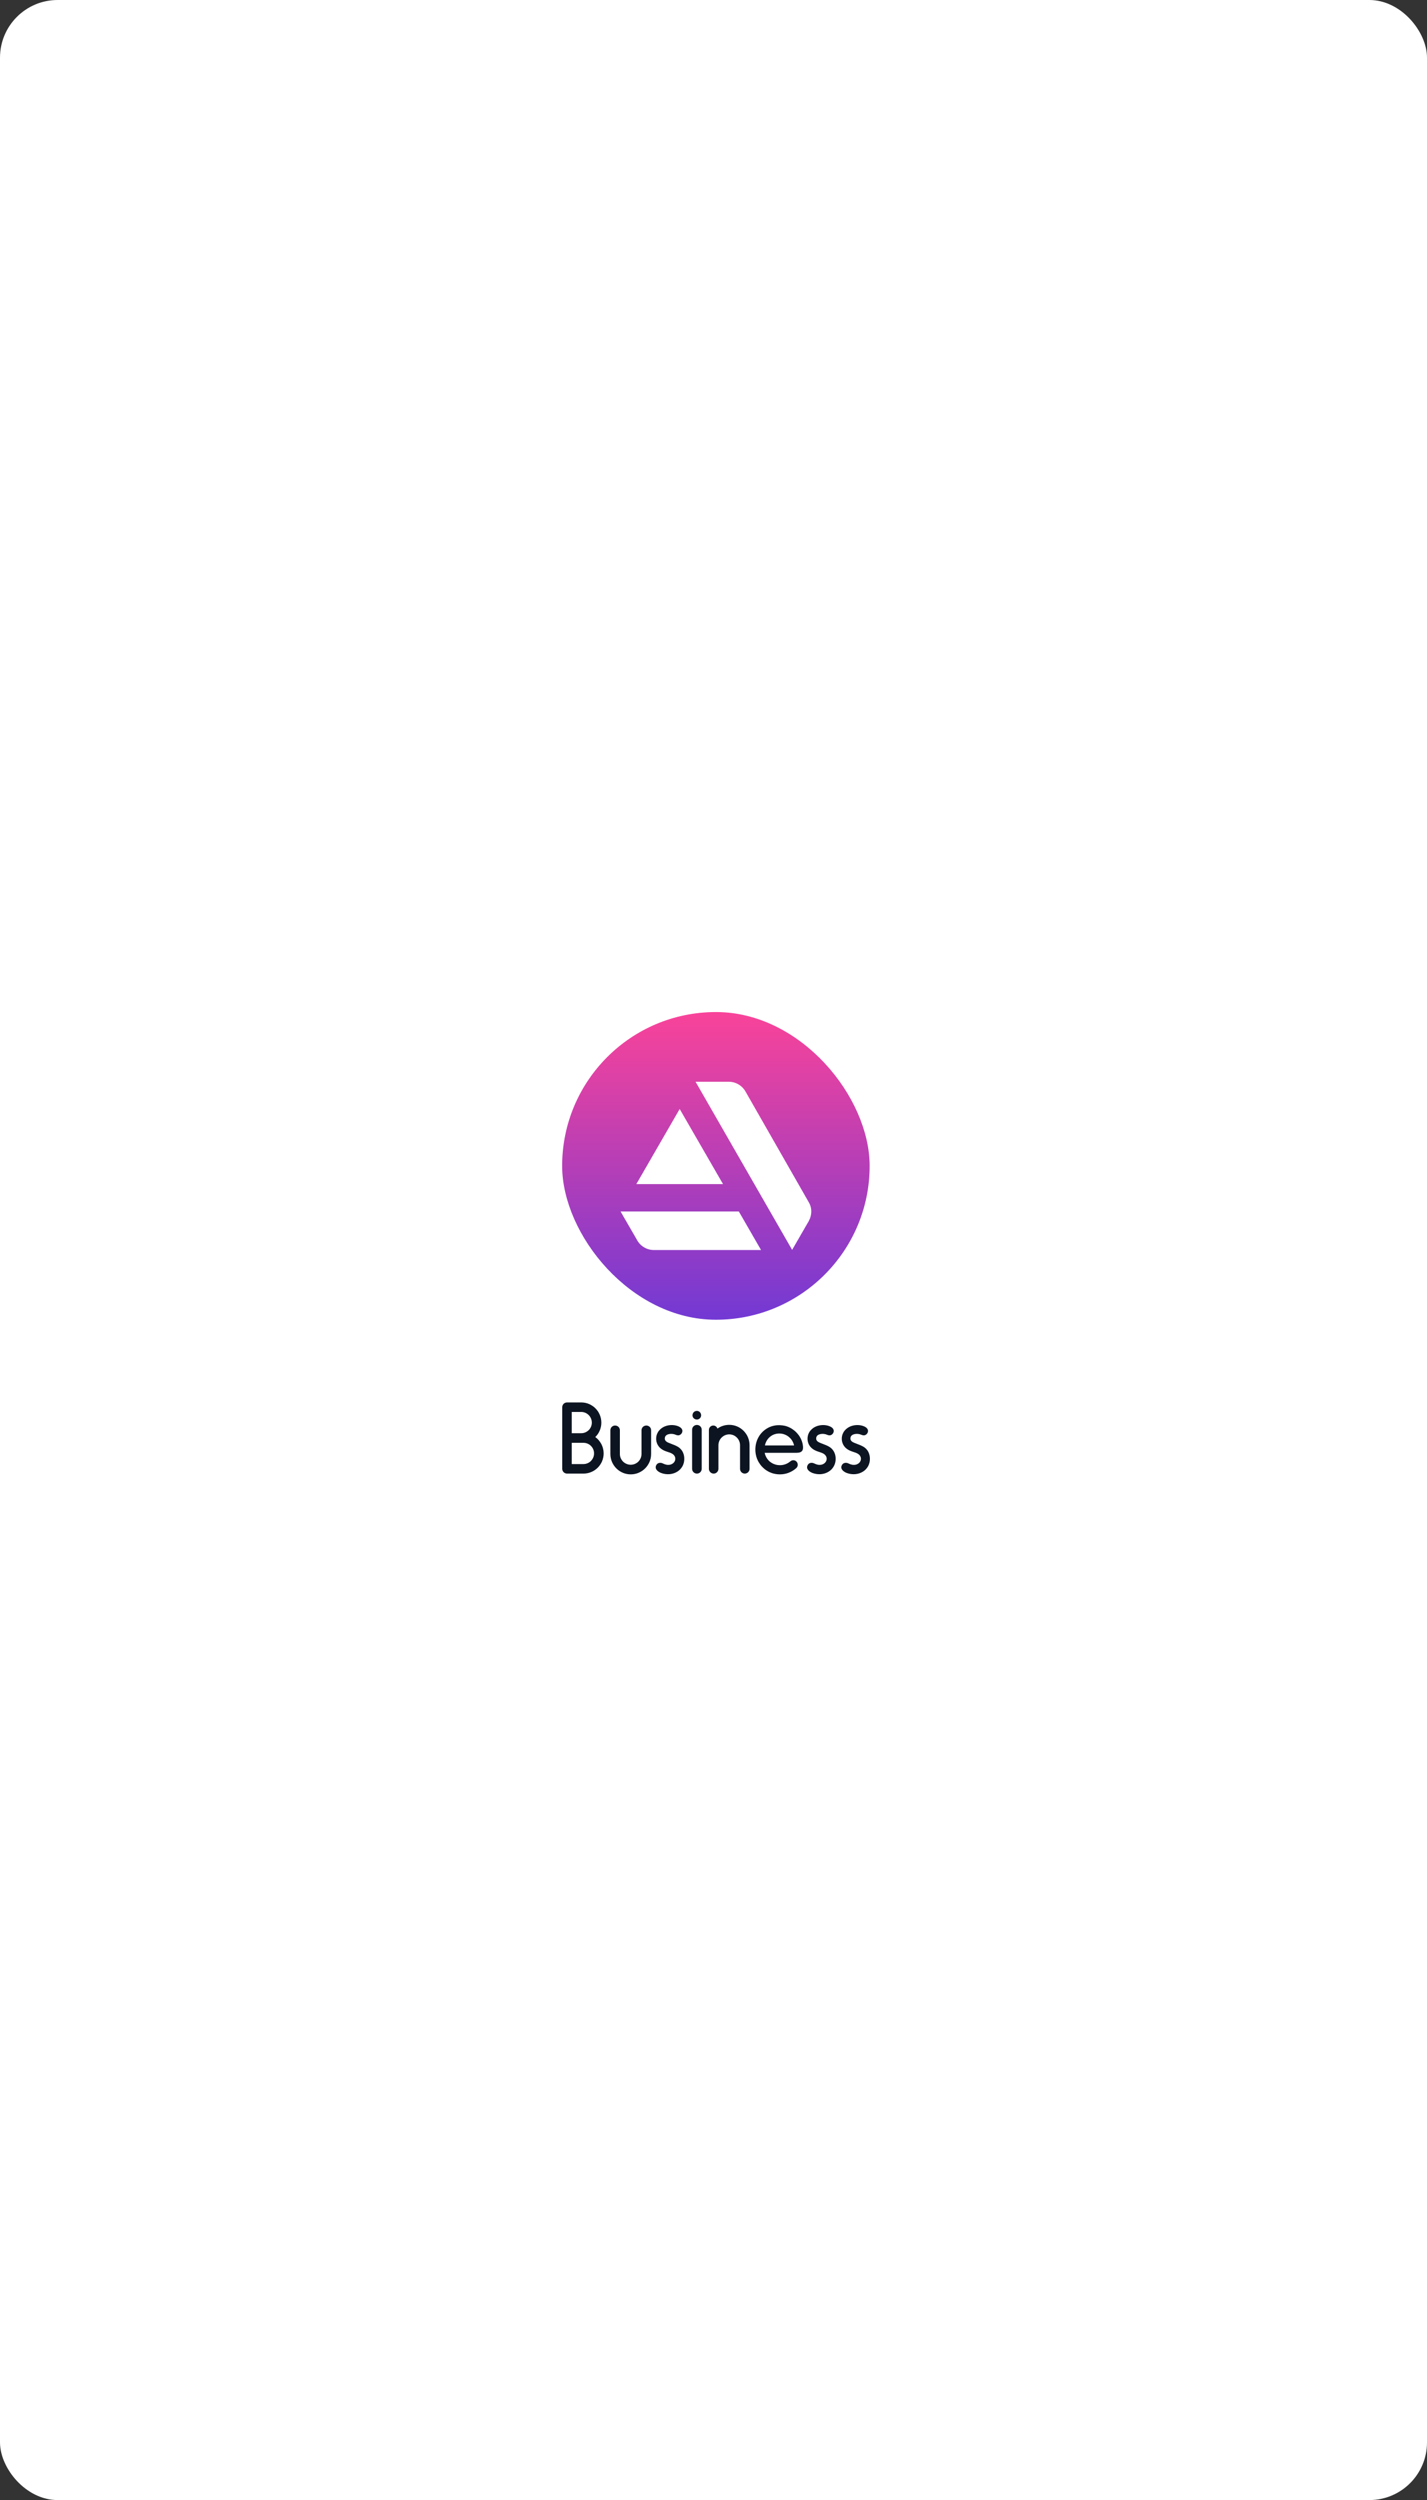 <svg width="297" height="520" viewBox="0 0 297 520" fill="none" xmlns="http://www.w3.org/2000/svg">
<rect x="0" y="0" width="297" height="520" fill="#333333" stroke="none"/>
<rect width="297" height="520" rx="12" fill="white"/>
<rect x="117" y="210.5" width="64" height="64" rx="32" fill="url(#paint0_linear_2_79)"/>
<path d="M129.156 251.984L132.516 257.789C132.85 258.454 133.362 259.013 133.995 259.403C134.628 259.794 135.358 260 136.102 260H158.398L153.773 251.984H129.156ZM168.203 249.844L155.219 227.133C154.877 226.489 154.366 225.95 153.741 225.574C153.116 225.198 152.401 225 151.672 225H144.766L164.867 259.969L168.047 254.461C168.195 254.211 169.687 252.141 168.203 249.844ZM150.484 246.289L141.461 230.664L132.438 246.289H150.484Z" fill="white"/>
<path d="M123.899 298.9C124.939 299.66 125.639 300.9 125.639 302.3C125.639 304.62 123.759 306.5 121.439 306.5H118.019C117.459 306.5 117.019 306.06 117.019 305.5V292.7C117.019 292.14 117.459 291.7 118.019 291.7H120.979C123.279 291.7 125.159 293.58 125.159 295.9C125.159 297.08 124.679 298.14 123.899 298.9ZM118.999 293.68V298.1H120.979C122.179 298.1 123.179 297.12 123.179 295.9C123.179 294.68 122.179 293.68 120.979 293.68H118.999ZM121.439 304.52C122.659 304.52 123.639 303.52 123.639 302.3C123.639 301.08 122.659 300.1 121.439 300.1H118.999V304.52H121.439ZM131.276 306.66C128.936 306.66 127.036 304.76 127.036 302.42V297.48C127.036 296.94 127.476 296.5 128.016 296.5C128.576 296.5 129.016 296.94 129.016 297.48V302.42C129.016 303.66 130.036 304.66 131.276 304.66C132.516 304.66 133.516 303.66 133.516 302.42V297.48C133.516 296.94 133.976 296.5 134.516 296.5C135.076 296.5 135.516 296.94 135.516 297.48V302.42C135.516 304.76 133.616 306.66 131.276 306.66ZM141.659 298.36C141.299 298.66 140.879 298.54 140.619 298.42C139.819 298.06 138.499 298.2 138.379 299.04C138.259 299.84 138.999 300.02 139.679 300.3C140.199 300.52 140.619 300.62 141.179 300.98C141.979 301.5 142.379 302.36 142.419 303.26C142.539 305.82 139.999 307.24 137.619 306.38C136.919 306.12 136.159 305.52 136.599 304.72C136.879 304.2 137.519 304.16 137.979 304.4C138.459 304.64 138.959 304.76 139.499 304.64C140.539 304.38 140.919 303.24 140.139 302.54C139.759 302.2 139.259 302.1 138.819 301.94C138.059 301.7 137.359 301.3 136.959 300.64C136.359 299.7 136.439 298.38 137.199 297.52C138.459 296.06 140.759 296.22 141.659 296.94C142.219 297.38 142.079 298.02 141.659 298.36ZM145.928 294.38C145.928 294.86 145.528 295.26 145.048 295.26C144.528 295.26 144.128 294.86 144.128 294.38C144.128 293.86 144.528 293.46 145.048 293.46C145.528 293.46 145.928 293.86 145.928 294.38ZM145.048 306.5C144.488 306.5 144.048 306.06 144.048 305.5V297.38C144.048 296.82 144.488 296.38 145.048 296.38C145.608 296.38 146.048 296.82 146.048 297.38V305.5C146.048 306.06 145.608 306.5 145.048 306.5ZM151.784 296.36C154.104 296.36 156.004 298.26 156.004 300.6V305.5C156.004 306.06 155.564 306.5 155.004 306.5C154.464 306.5 154.024 306.06 154.024 305.5V300.6C154.024 299.36 153.004 298.34 151.784 298.34C150.544 298.34 149.524 299.36 149.524 300.6V305.5C149.524 306.06 149.084 306.5 148.544 306.5C147.984 306.5 147.544 306.06 147.544 305.5V297.42C147.544 296.92 147.944 296.5 148.464 296.5C148.864 296.5 149.204 296.78 149.324 297.14C150.024 296.64 150.864 296.36 151.784 296.36ZM167.127 300.86C167.147 301.2 167.147 301.54 166.907 301.82C166.547 302.22 165.907 302.18 165.367 302.18H159.147C159.707 304.78 162.727 305.48 164.487 303.96C164.867 303.62 165.467 303.64 165.807 304.04C166.147 304.44 166.107 305.02 165.727 305.36C164.787 306.2 163.587 306.66 162.327 306.66C160.227 306.66 158.707 305.5 157.887 304.1C156.767 302.14 157.047 299.5 158.647 297.88C160.147 296.38 161.987 296.24 163.447 296.58C165.387 297.1 166.967 298.84 167.127 300.86ZM159.207 300.64H165.267C164.967 299.22 163.687 298.16 162.187 298.16C160.687 298.16 159.487 299.22 159.207 300.64ZM173.163 298.36C172.803 298.66 172.383 298.54 172.123 298.42C171.323 298.06 170.003 298.2 169.883 299.04C169.763 299.84 170.503 300.02 171.183 300.3C171.703 300.52 172.123 300.62 172.683 300.98C173.483 301.5 173.883 302.36 173.923 303.26C174.043 305.82 171.503 307.24 169.123 306.38C168.423 306.12 167.663 305.52 168.103 304.72C168.383 304.2 169.023 304.16 169.483 304.4C169.963 304.64 170.463 304.76 171.003 304.64C172.043 304.38 172.423 303.24 171.643 302.54C171.263 302.2 170.763 302.1 170.323 301.94C169.563 301.7 168.863 301.3 168.463 300.64C167.863 299.7 167.943 298.38 168.703 297.52C169.963 296.06 172.263 296.22 173.163 296.94C173.723 297.38 173.583 298.02 173.163 298.36ZM180.292 298.36C179.932 298.66 179.512 298.54 179.252 298.42C178.452 298.06 177.132 298.2 177.012 299.04C176.892 299.84 177.632 300.02 178.312 300.3C178.832 300.52 179.252 300.62 179.812 300.98C180.612 301.5 181.012 302.36 181.052 303.26C181.172 305.82 178.632 307.24 176.252 306.38C175.552 306.12 174.792 305.52 175.232 304.72C175.512 304.2 176.152 304.16 176.612 304.4C177.092 304.64 177.592 304.76 178.132 304.64C179.172 304.38 179.552 303.24 178.772 302.54C178.392 302.2 177.892 302.1 177.452 301.94C176.692 301.7 175.992 301.3 175.592 300.64C174.992 299.7 175.072 298.38 175.832 297.52C177.092 296.06 179.392 296.22 180.292 296.94C180.852 297.38 180.712 298.02 180.292 298.36Z" fill="#0C1421"/>
<defs>
<linearGradient id="paint0_linear_2_79" x1="149" y1="210.5" x2="149" y2="274.5" gradientUnits="userSpaceOnUse">
<stop stop-color="#F94399"/>
<stop offset="1" stop-color="#7239D4"/>
</linearGradient>
</defs>
</svg>
